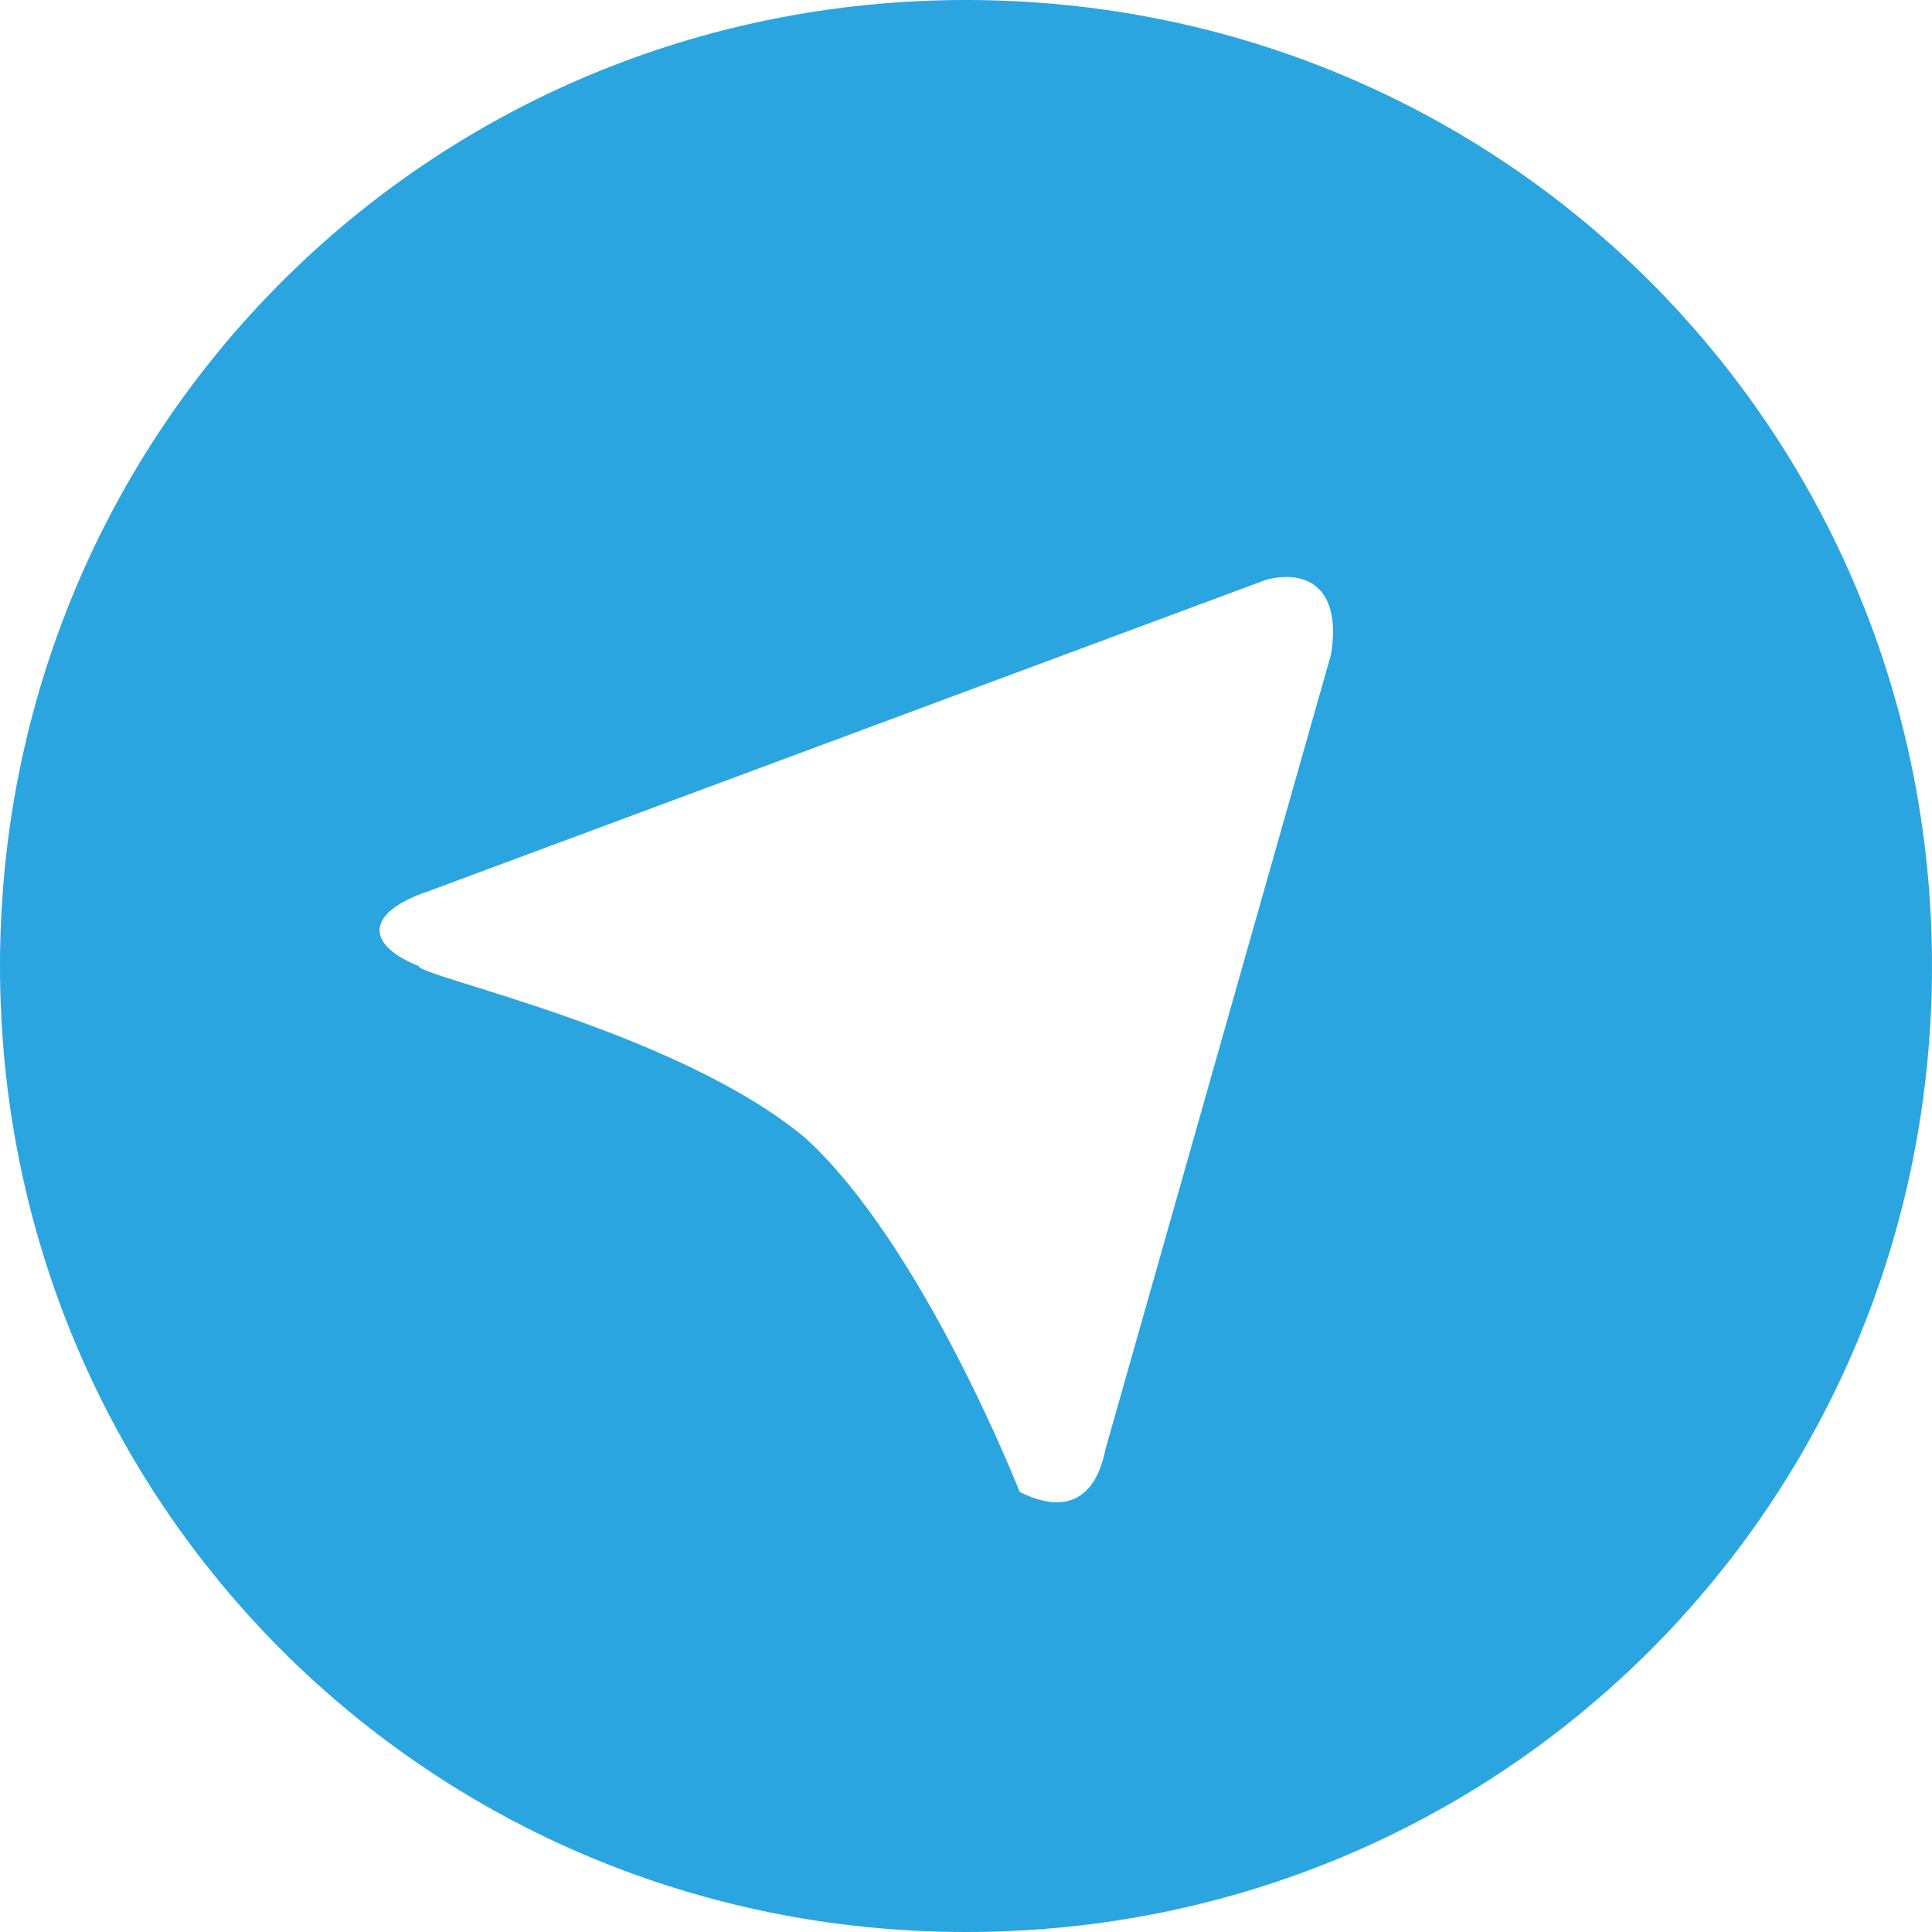 <svg xmlns="http://www.w3.org/2000/svg" xmlns:xlink="http://www.w3.org/1999/xlink" fill='#2ba5e0' class="SvgSymbol-root SvgSymbol-medium SvgSymbol-tg SvgSymbol-isInToolbar" width="18" height="18" viewBox="0 0 18 18">
                                <path d="M9 18c-5 0-9-4-9-9s4-9 9-9 9 4 9 9-4 9-9 9zm-1.5-7.4c1.1 1 2 3.3 2 3.3.4.2.7.1.8-.4l2.1-7.4c.1-.6-.2-.8-.6-.7L4 8.3c-.6.2-.6.5-.1.7 0 .1 2.4.6 3.6 1.6z" fill-rule="nonzero"></path>
                              </svg>